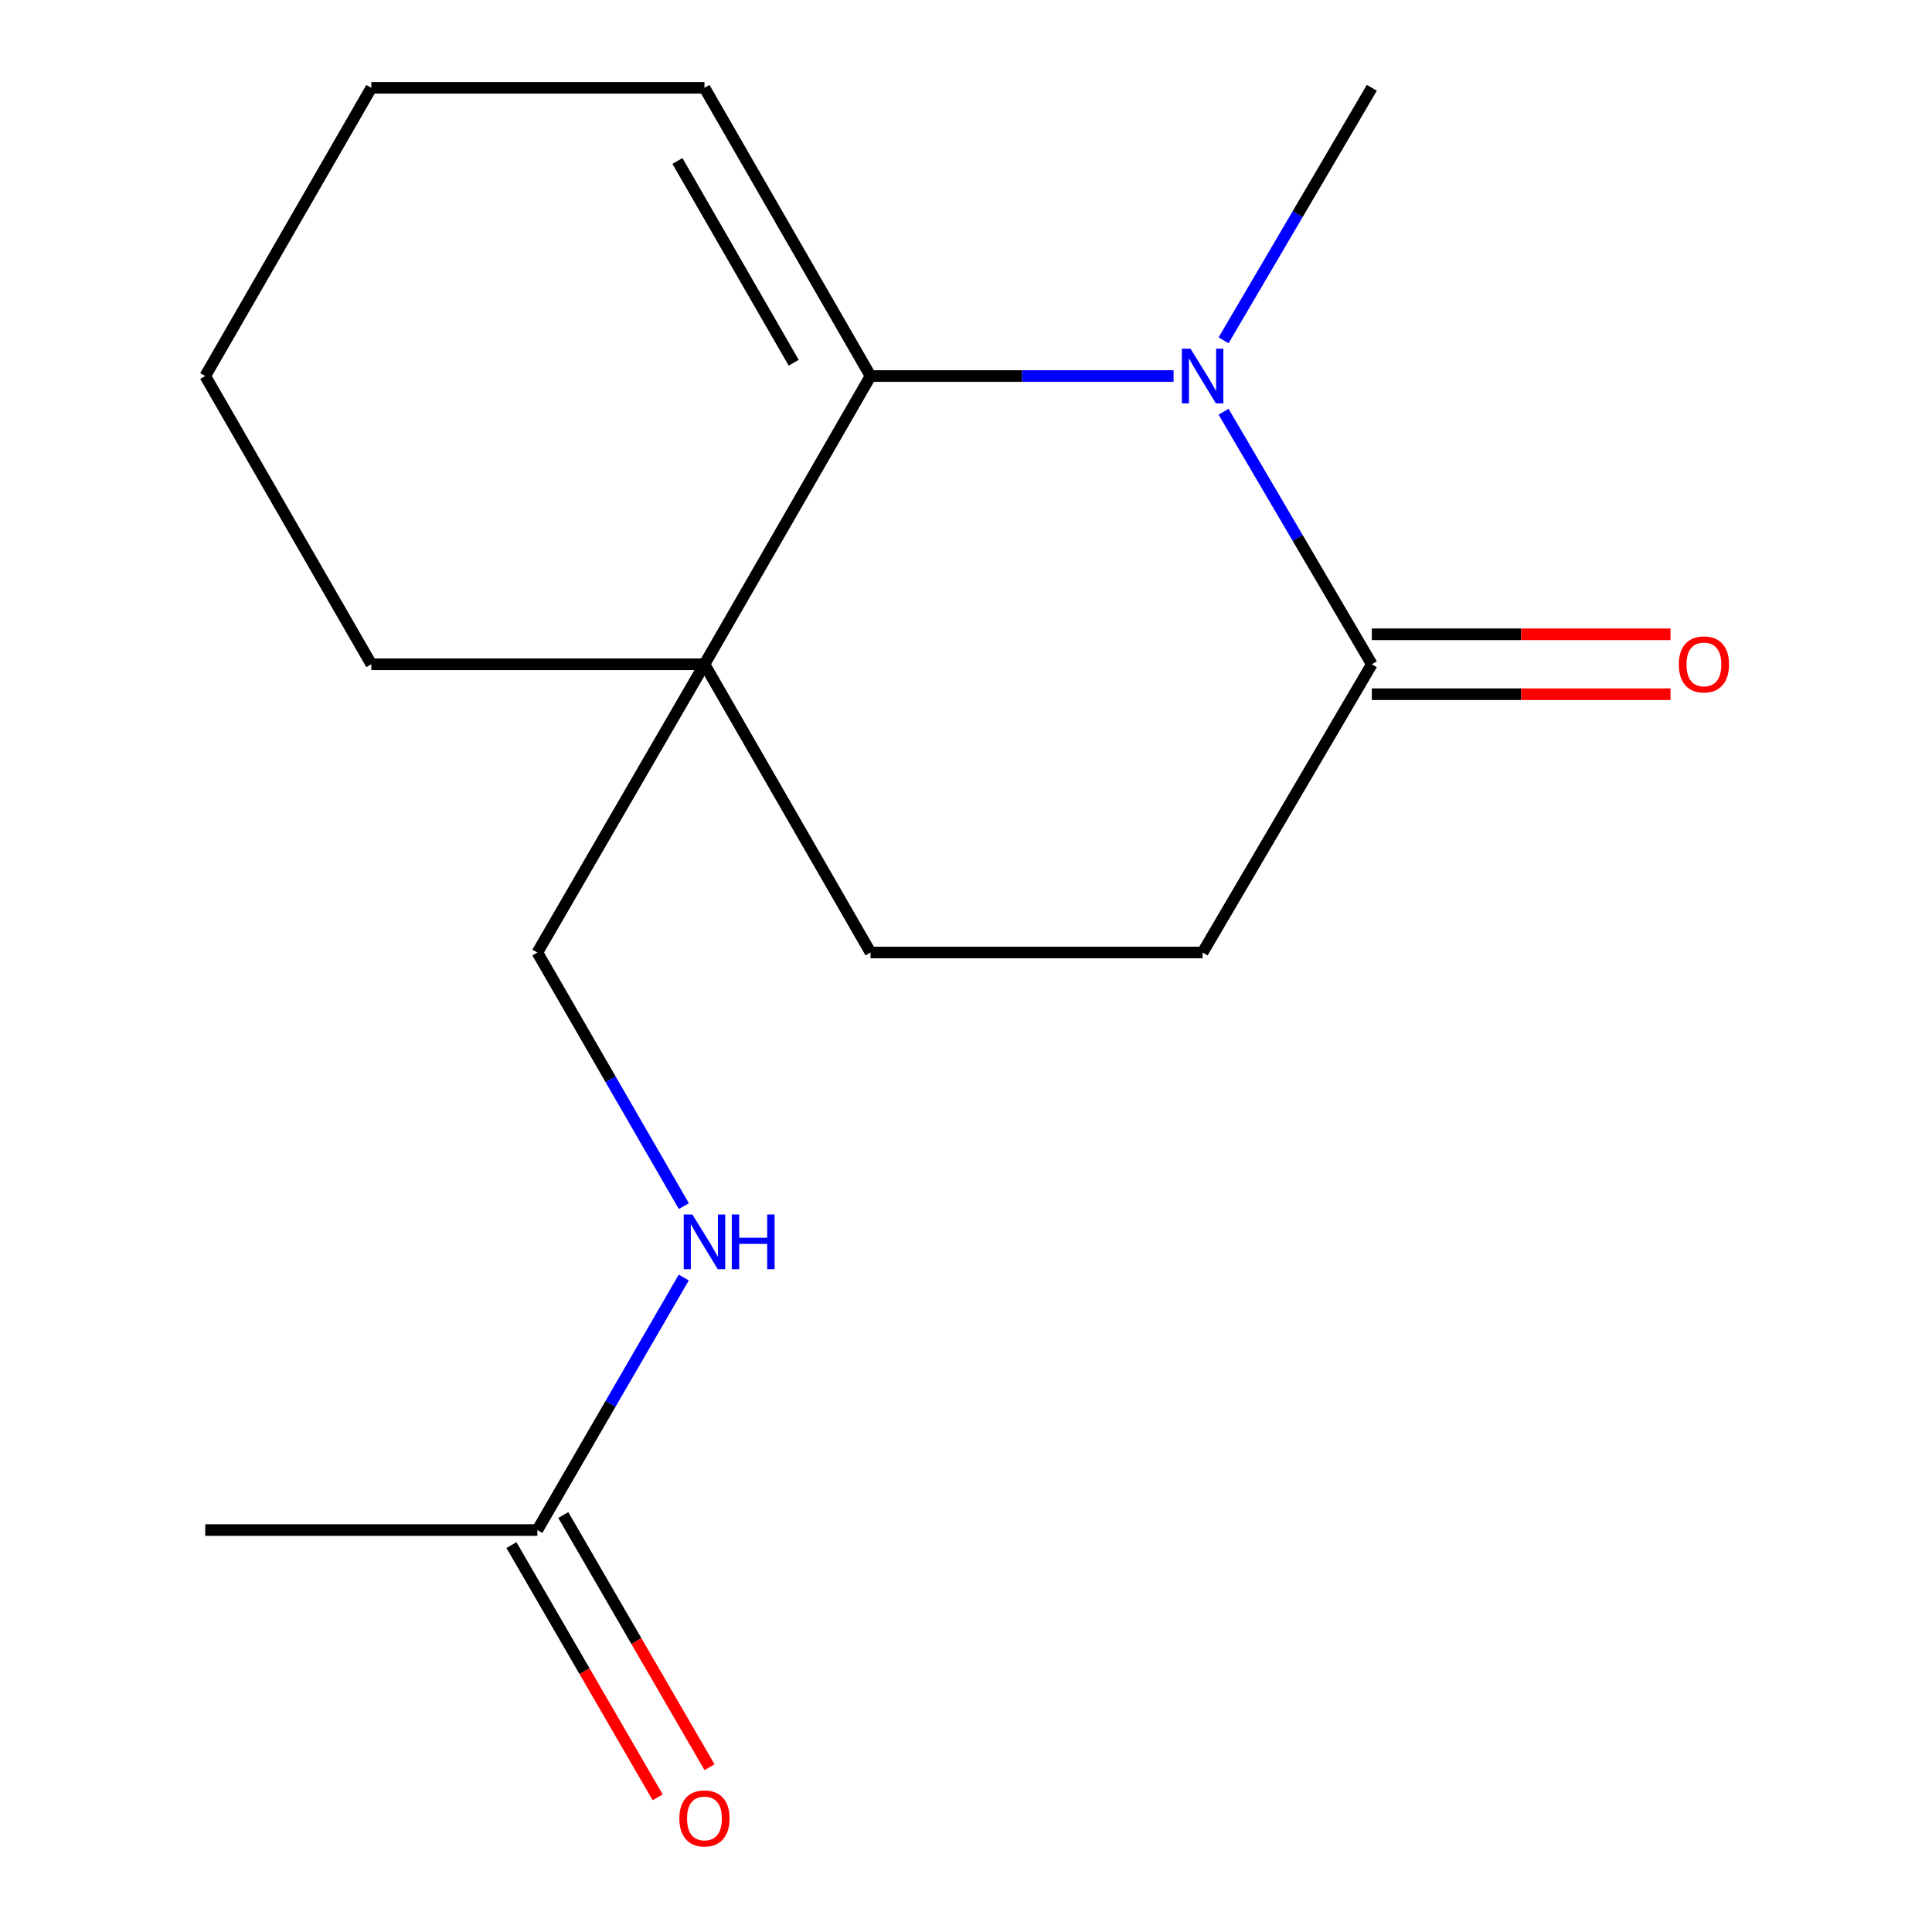 <?xml version='1.0' encoding='iso-8859-1'?>
<svg version='1.1' baseProfile='full'
              xmlns='http://www.w3.org/2000/svg'
                      xmlns:rdkit='http://www.rdkit.org/xml'
                      xmlns:xlink='http://www.w3.org/1999/xlink'
                  xml:space='preserve'
width='1000px' height='1000px' viewBox='0 0 1000 1000'>
<!-- END OF HEADER -->
<rect style='opacity:1.0;fill:#FFFFFF;stroke:none' width='1000' height='1000' x='0' y='0'> </rect>
<path class='bond-0' d='M 607.432,194.636 L 529.01,194.636' style='fill:none;fill-rule:evenodd;stroke:#0000FF;stroke-width:6px;stroke-linecap:butt;stroke-linejoin:miter;stroke-opacity:1' />
<path class='bond-0' d='M 529.01,194.636 L 450.587,194.636' style='fill:none;fill-rule:evenodd;stroke:#000000;stroke-width:6px;stroke-linecap:butt;stroke-linejoin:miter;stroke-opacity:1' />
<path class='bond-2' d='M 633.321,213.121 L 671.684,278.469' style='fill:none;fill-rule:evenodd;stroke:#0000FF;stroke-width:6px;stroke-linecap:butt;stroke-linejoin:miter;stroke-opacity:1' />
<path class='bond-2' d='M 671.684,278.469 L 710.048,343.818' style='fill:none;fill-rule:evenodd;stroke:#000000;stroke-width:6px;stroke-linecap:butt;stroke-linejoin:miter;stroke-opacity:1' />
<path class='bond-11' d='M 633.321,176.151 L 671.684,110.803' style='fill:none;fill-rule:evenodd;stroke:#0000FF;stroke-width:6px;stroke-linecap:butt;stroke-linejoin:miter;stroke-opacity:1' />
<path class='bond-11' d='M 671.684,110.803 L 710.048,45.455' style='fill:none;fill-rule:evenodd;stroke:#000000;stroke-width:6px;stroke-linecap:butt;stroke-linejoin:miter;stroke-opacity:1' />
<path class='bond-1' d='M 450.587,194.636 L 364.629,343.818' style='fill:none;fill-rule:evenodd;stroke:#000000;stroke-width:6px;stroke-linecap:butt;stroke-linejoin:miter;stroke-opacity:1' />
<path class='bond-7' d='M 450.587,194.636 L 364.629,45.455' style='fill:none;fill-rule:evenodd;stroke:#000000;stroke-width:6px;stroke-linecap:butt;stroke-linejoin:miter;stroke-opacity:1' />
<path class='bond-7' d='M 410.811,187.748 L 350.64,83.321' style='fill:none;fill-rule:evenodd;stroke:#000000;stroke-width:6px;stroke-linecap:butt;stroke-linejoin:miter;stroke-opacity:1' />
<path class='bond-4' d='M 364.629,343.818 L 278.137,493.017' style='fill:none;fill-rule:evenodd;stroke:#000000;stroke-width:6px;stroke-linecap:butt;stroke-linejoin:miter;stroke-opacity:1' />
<path class='bond-12' d='M 364.629,343.818 L 192.196,343.818' style='fill:none;fill-rule:evenodd;stroke:#000000;stroke-width:6px;stroke-linecap:butt;stroke-linejoin:miter;stroke-opacity:1' />
<path class='bond-16' d='M 364.629,343.818 L 450.587,493.017' style='fill:none;fill-rule:evenodd;stroke:#000000;stroke-width:6px;stroke-linecap:butt;stroke-linejoin:miter;stroke-opacity:1' />
<path class='bond-8' d='M 710.048,343.818 L 622.469,493.017' style='fill:none;fill-rule:evenodd;stroke:#000000;stroke-width:6px;stroke-linecap:butt;stroke-linejoin:miter;stroke-opacity:1' />
<path class='bond-9' d='M 710.048,359.331 L 787.349,359.331' style='fill:none;fill-rule:evenodd;stroke:#000000;stroke-width:6px;stroke-linecap:butt;stroke-linejoin:miter;stroke-opacity:1' />
<path class='bond-9' d='M 787.349,359.331 L 864.65,359.331' style='fill:none;fill-rule:evenodd;stroke:#FF0000;stroke-width:6px;stroke-linecap:butt;stroke-linejoin:miter;stroke-opacity:1' />
<path class='bond-9' d='M 710.048,328.305 L 787.349,328.305' style='fill:none;fill-rule:evenodd;stroke:#000000;stroke-width:6px;stroke-linecap:butt;stroke-linejoin:miter;stroke-opacity:1' />
<path class='bond-9' d='M 787.349,328.305 L 864.65,328.305' style='fill:none;fill-rule:evenodd;stroke:#FF0000;stroke-width:6px;stroke-linecap:butt;stroke-linejoin:miter;stroke-opacity:1' />
<path class='bond-3' d='M 278.137,791.949 L 316.028,726.593' style='fill:none;fill-rule:evenodd;stroke:#000000;stroke-width:6px;stroke-linecap:butt;stroke-linejoin:miter;stroke-opacity:1' />
<path class='bond-3' d='M 316.028,726.593 L 353.92,661.238' style='fill:none;fill-rule:evenodd;stroke:#0000FF;stroke-width:6px;stroke-linecap:butt;stroke-linejoin:miter;stroke-opacity:1' />
<path class='bond-10' d='M 264.716,799.729 L 302.562,865.005' style='fill:none;fill-rule:evenodd;stroke:#000000;stroke-width:6px;stroke-linecap:butt;stroke-linejoin:miter;stroke-opacity:1' />
<path class='bond-10' d='M 302.562,865.005 L 340.407,930.28' style='fill:none;fill-rule:evenodd;stroke:#FF0000;stroke-width:6px;stroke-linecap:butt;stroke-linejoin:miter;stroke-opacity:1' />
<path class='bond-10' d='M 291.557,784.168 L 329.402,849.443' style='fill:none;fill-rule:evenodd;stroke:#000000;stroke-width:6px;stroke-linecap:butt;stroke-linejoin:miter;stroke-opacity:1' />
<path class='bond-10' d='M 329.402,849.443 L 367.248,914.718' style='fill:none;fill-rule:evenodd;stroke:#FF0000;stroke-width:6px;stroke-linecap:butt;stroke-linejoin:miter;stroke-opacity:1' />
<path class='bond-13' d='M 278.137,791.949 L 106.237,791.949' style='fill:none;fill-rule:evenodd;stroke:#000000;stroke-width:6px;stroke-linecap:butt;stroke-linejoin:miter;stroke-opacity:1' />
<path class='bond-5' d='M 278.137,493.017 L 316.045,558.65' style='fill:none;fill-rule:evenodd;stroke:#000000;stroke-width:6px;stroke-linecap:butt;stroke-linejoin:miter;stroke-opacity:1' />
<path class='bond-5' d='M 316.045,558.65 L 353.954,624.284' style='fill:none;fill-rule:evenodd;stroke:#0000FF;stroke-width:6px;stroke-linecap:butt;stroke-linejoin:miter;stroke-opacity:1' />
<path class='bond-6' d='M 450.587,493.017 L 622.469,493.017' style='fill:none;fill-rule:evenodd;stroke:#000000;stroke-width:6px;stroke-linecap:butt;stroke-linejoin:miter;stroke-opacity:1' />
<path class='bond-14' d='M 364.629,45.455 L 192.196,45.455' style='fill:none;fill-rule:evenodd;stroke:#000000;stroke-width:6px;stroke-linecap:butt;stroke-linejoin:miter;stroke-opacity:1' />
<path class='bond-17' d='M 192.196,343.818 L 106.237,194.636' style='fill:none;fill-rule:evenodd;stroke:#000000;stroke-width:6px;stroke-linecap:butt;stroke-linejoin:miter;stroke-opacity:1' />
<path class='bond-15' d='M 192.196,45.455 L 106.237,194.636' style='fill:none;fill-rule:evenodd;stroke:#000000;stroke-width:6px;stroke-linecap:butt;stroke-linejoin:miter;stroke-opacity:1' />
<path  class='atom-0' d='M 616.209 180.476
L 625.489 195.476
Q 626.409 196.956, 627.889 199.636
Q 629.369 202.316, 629.449 202.476
L 629.449 180.476
L 633.209 180.476
L 633.209 208.796
L 629.329 208.796
L 619.369 192.396
Q 618.209 190.476, 616.969 188.276
Q 615.769 186.076, 615.409 185.396
L 615.409 208.796
L 611.729 208.796
L 611.729 180.476
L 616.209 180.476
' fill='#0000FF'/>
<path  class='atom-6' d='M 358.369 628.607
L 367.649 643.607
Q 368.569 645.087, 370.049 647.767
Q 371.529 650.447, 371.609 650.607
L 371.609 628.607
L 375.369 628.607
L 375.369 656.927
L 371.489 656.927
L 361.529 640.527
Q 360.369 638.607, 359.129 636.407
Q 357.929 634.207, 357.569 633.527
L 357.569 656.927
L 353.889 656.927
L 353.889 628.607
L 358.369 628.607
' fill='#0000FF'/>
<path  class='atom-6' d='M 378.769 628.607
L 382.609 628.607
L 382.609 640.647
L 397.089 640.647
L 397.089 628.607
L 400.929 628.607
L 400.929 656.927
L 397.089 656.927
L 397.089 643.847
L 382.609 643.847
L 382.609 656.927
L 378.769 656.927
L 378.769 628.607
' fill='#0000FF'/>
<path  class='atom-10' d='M 868.947 343.898
Q 868.947 337.098, 872.307 333.298
Q 875.667 329.498, 881.947 329.498
Q 888.227 329.498, 891.587 333.298
Q 894.947 337.098, 894.947 343.898
Q 894.947 350.778, 891.547 354.698
Q 888.147 358.578, 881.947 358.578
Q 875.707 358.578, 872.307 354.698
Q 868.947 350.818, 868.947 343.898
M 881.947 355.378
Q 886.267 355.378, 888.587 352.498
Q 890.947 349.578, 890.947 343.898
Q 890.947 338.338, 888.587 335.538
Q 886.267 332.698, 881.947 332.698
Q 877.627 332.698, 875.267 335.498
Q 872.947 338.298, 872.947 343.898
Q 872.947 349.618, 875.267 352.498
Q 877.627 355.378, 881.947 355.378
' fill='#FF0000'/>
<path  class='atom-11' d='M 351.629 941.21
Q 351.629 934.41, 354.989 930.61
Q 358.349 926.81, 364.629 926.81
Q 370.909 926.81, 374.269 930.61
Q 377.629 934.41, 377.629 941.21
Q 377.629 948.09, 374.229 952.01
Q 370.829 955.89, 364.629 955.89
Q 358.389 955.89, 354.989 952.01
Q 351.629 948.13, 351.629 941.21
M 364.629 952.69
Q 368.949 952.69, 371.269 949.81
Q 373.629 946.89, 373.629 941.21
Q 373.629 935.65, 371.269 932.85
Q 368.949 930.01, 364.629 930.01
Q 360.309 930.01, 357.949 932.81
Q 355.629 935.61, 355.629 941.21
Q 355.629 946.93, 357.949 949.81
Q 360.309 952.69, 364.629 952.69
' fill='#FF0000'/>
</svg>
